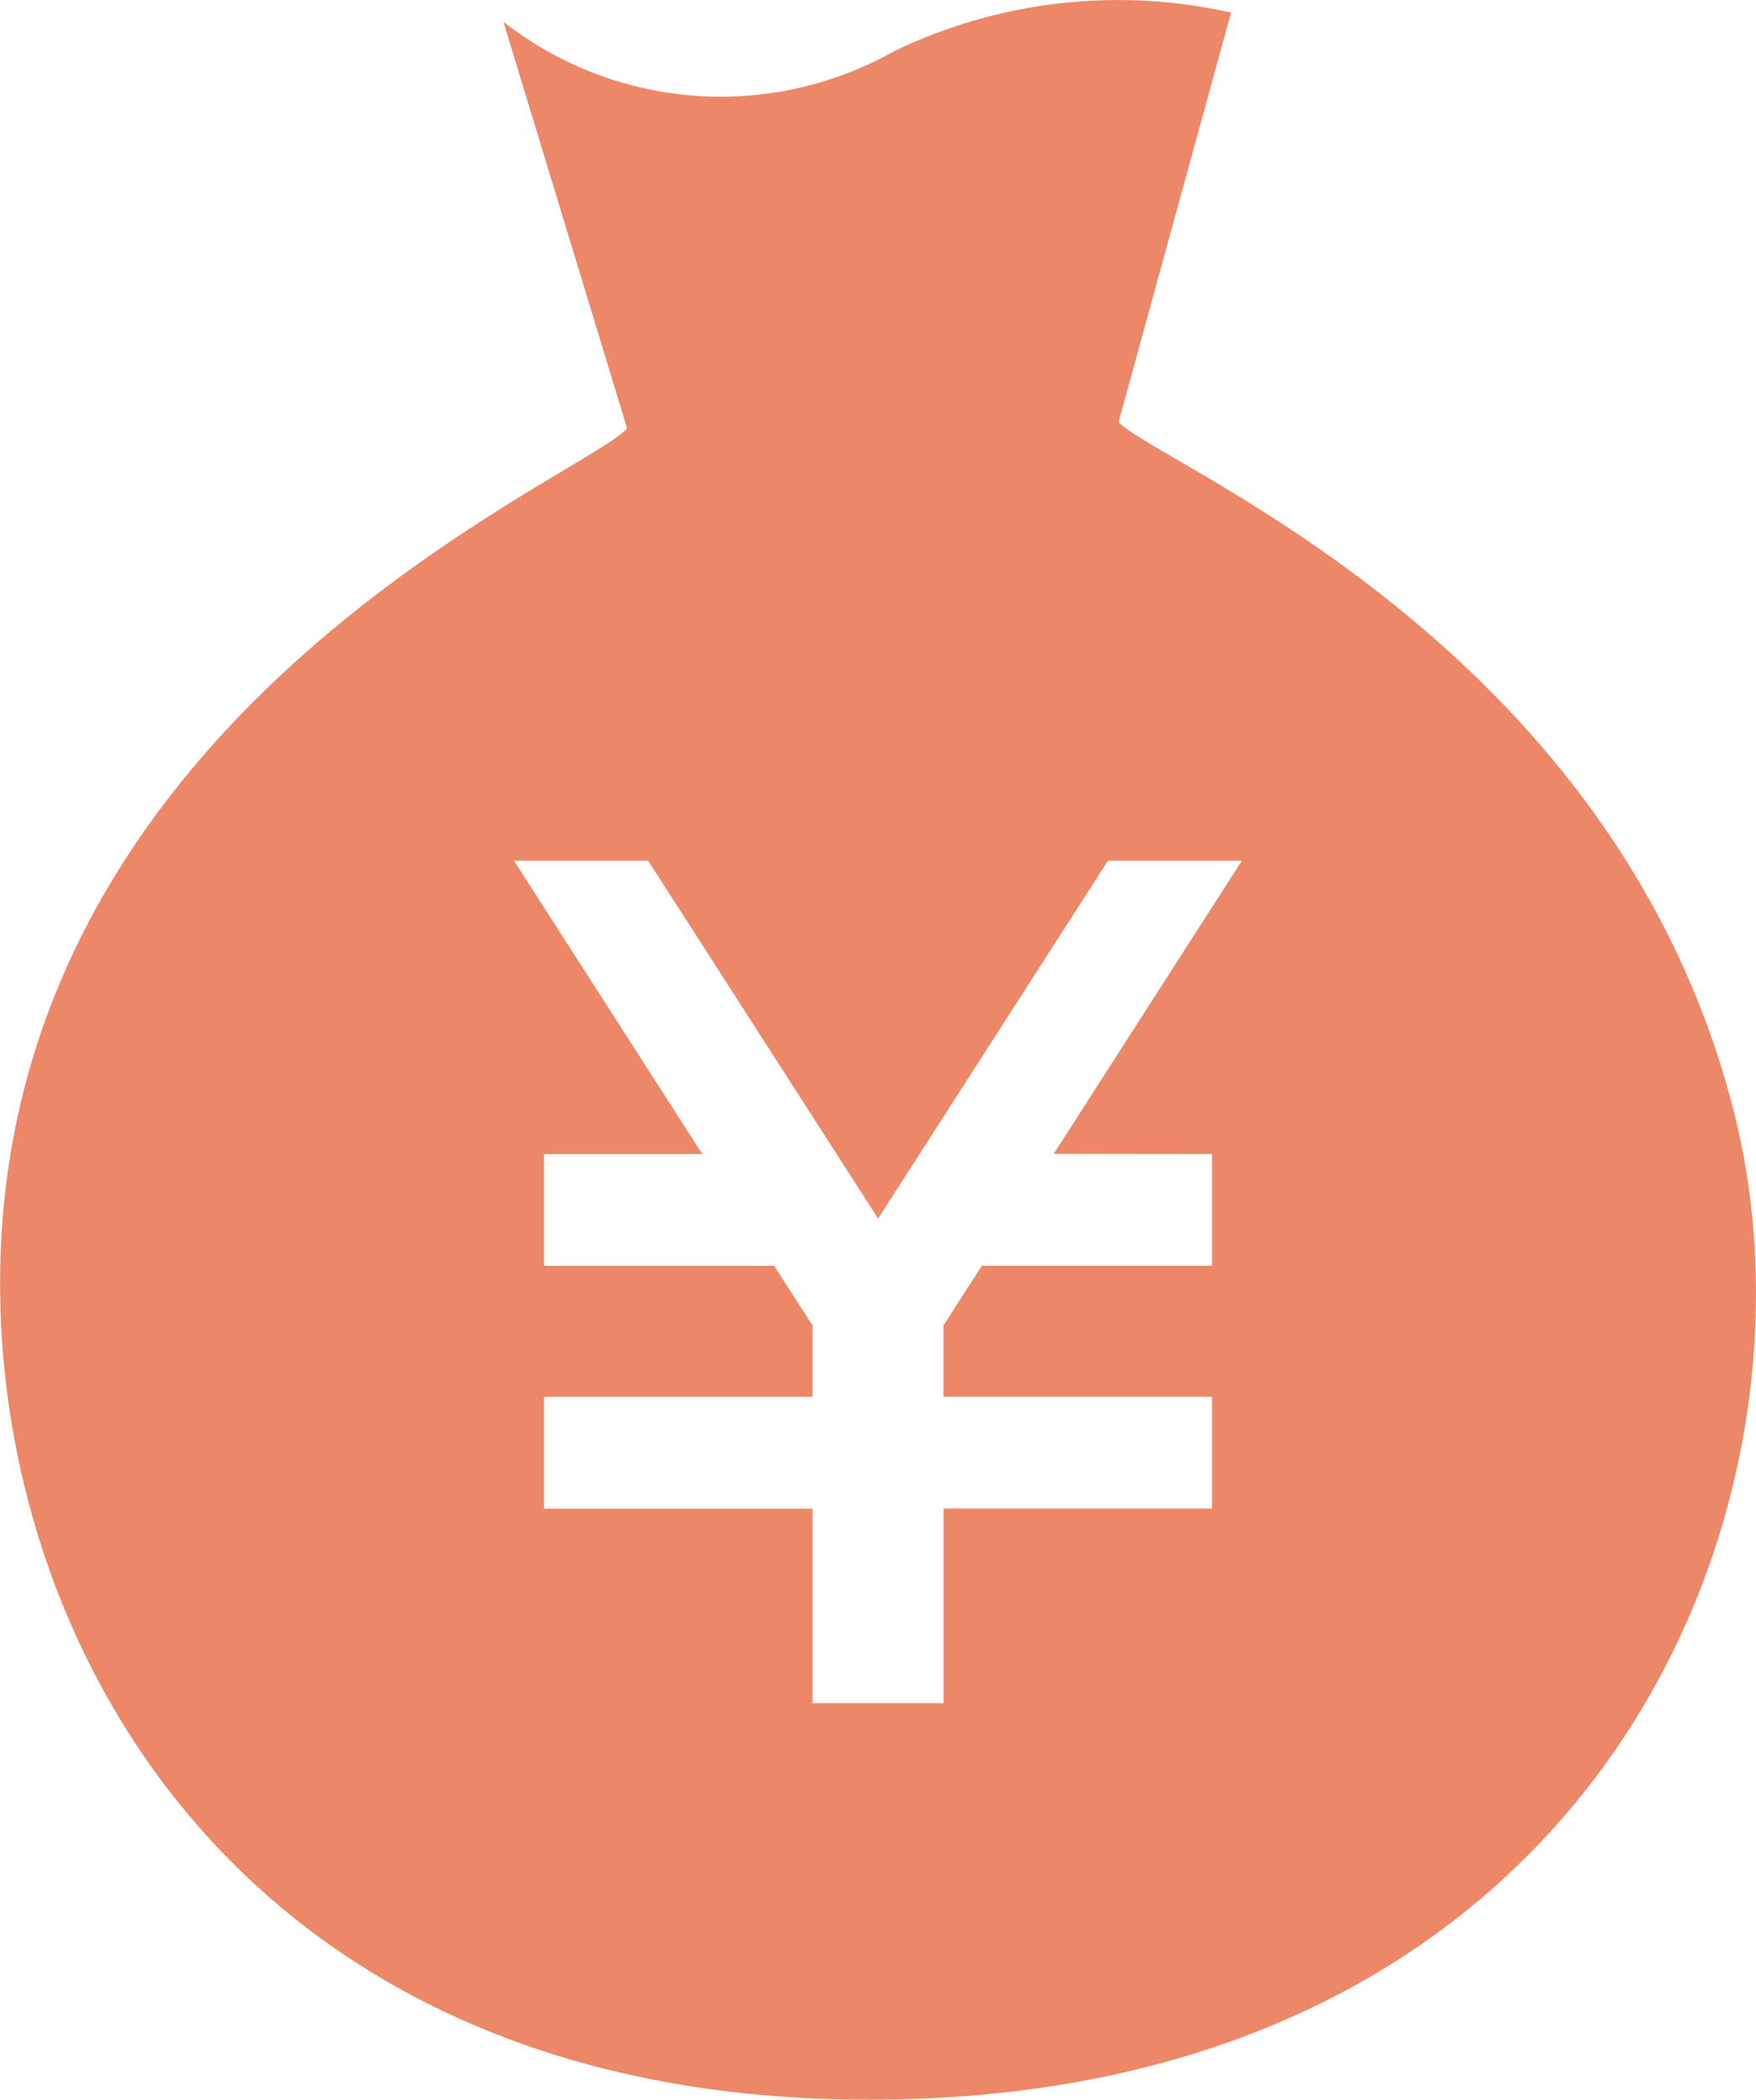 <svg xmlns="http://www.w3.org/2000/svg" width="16.736" height="20" viewBox="0 0 16.736 20">
  <g id="シンプルな円袋のアイコン" transform="translate(-41.781 -0.001)">
    <path id="パス_164" data-name="パス 164" d="M58.311,10.61c-1.126-4.49-5.487-6.179-5.869-6.589l1.072-3.9A4.918,4.918,0,0,0,50.3.49,3.365,3.365,0,0,1,46.579.209l1.179,3.873c-.369.421-5.008,2.306-5.847,6.743-.724,3.817,1.542,9.263,8.317,9.175S59.258,14.38,58.311,10.61Zm-4.979.383v1.064H51.139l-.366.569v.679h2.559v1.065H50.774v1.854H49.525V14.371H46.966V13.306h2.559v-.679l-.366-.569H46.966V10.993h1.508L46.68,8.2h1.279l2.191,3.408L52.34,8.2h1.277l-1.793,2.791Z" transform="translate(0 0)" fill="#ec8768"/>
  </g>
</svg>
